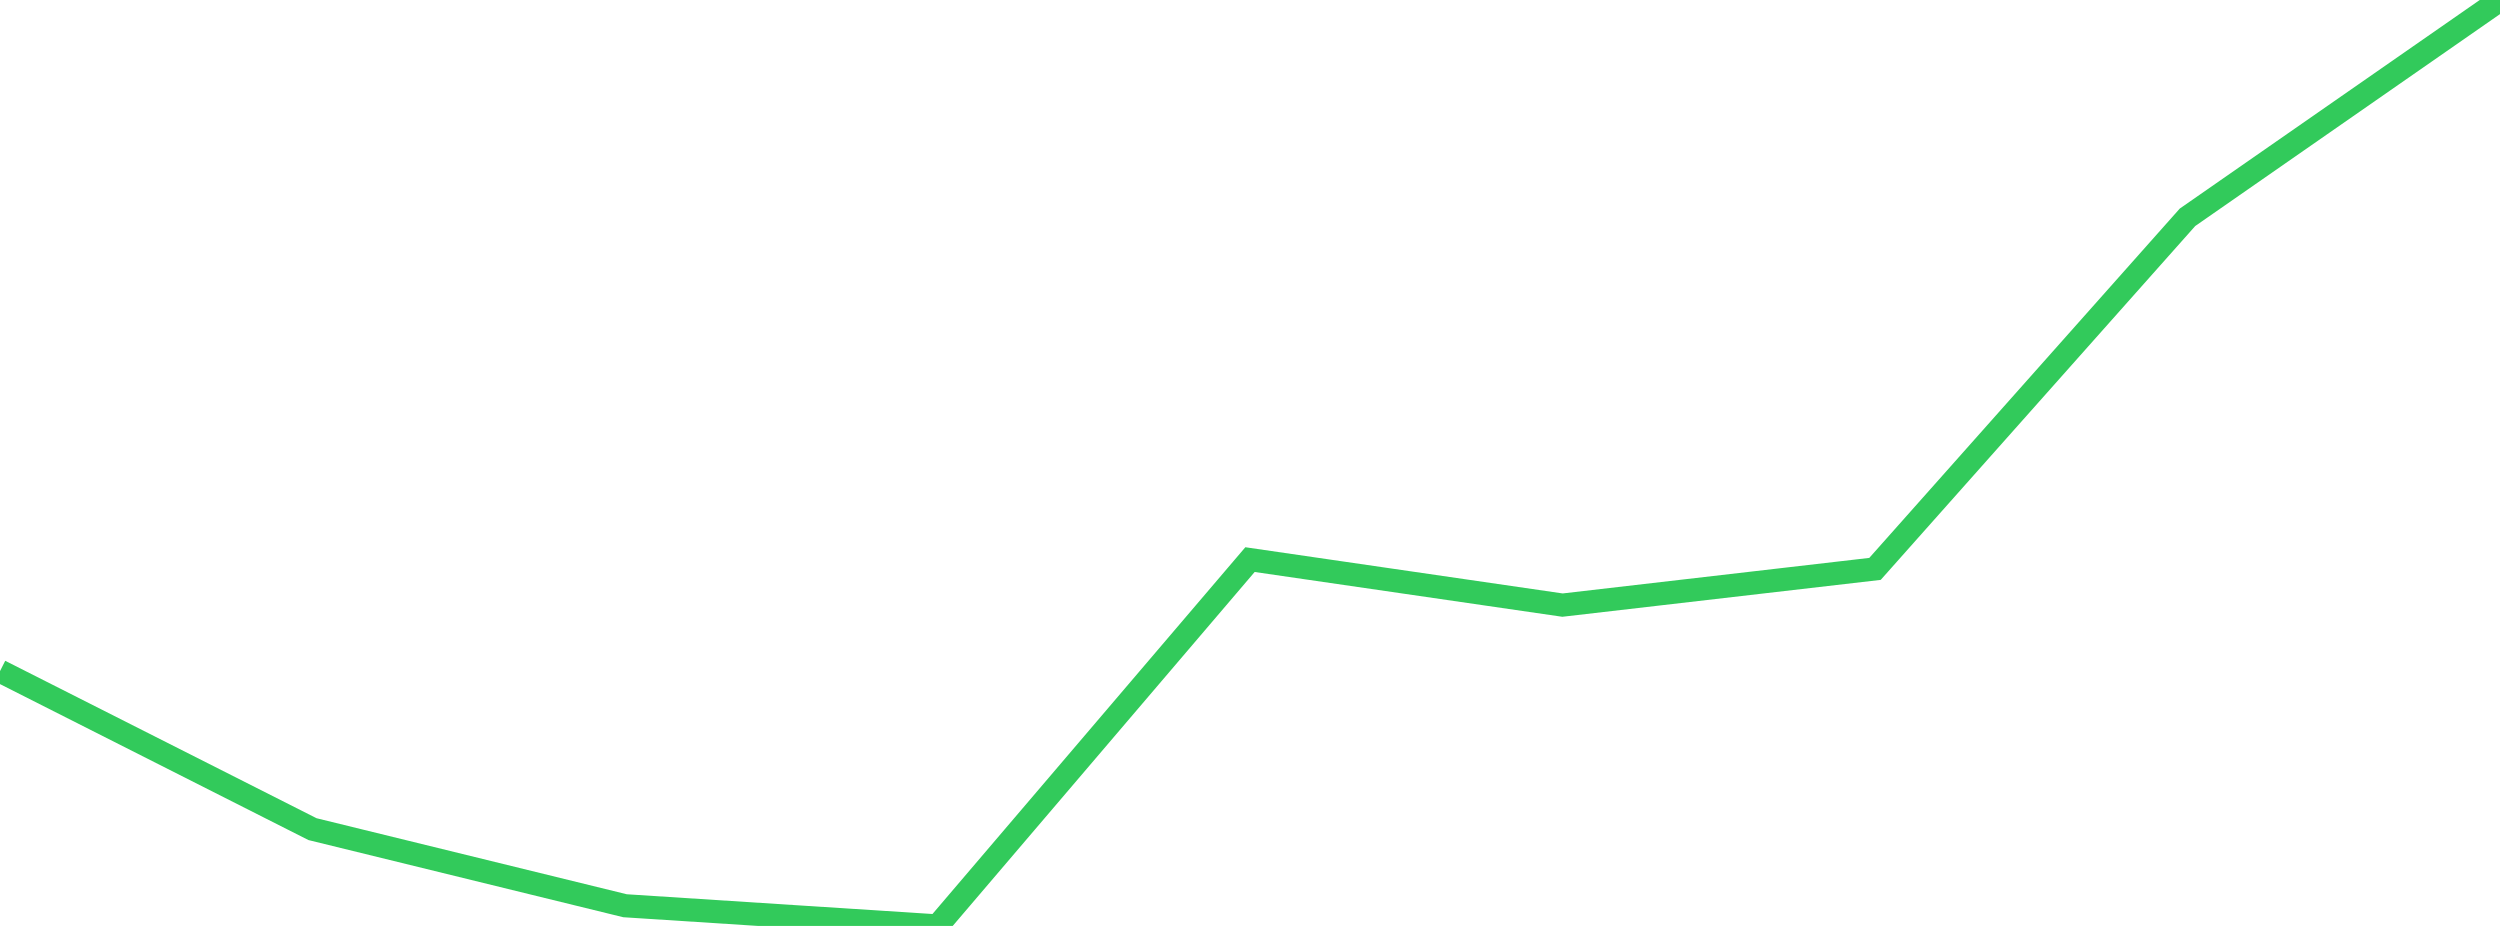 <?xml version="1.0" standalone="no"?>
<!DOCTYPE svg PUBLIC "-//W3C//DTD SVG 1.1//EN" "http://www.w3.org/Graphics/SVG/1.1/DTD/svg11.dtd">

<svg width="135" height="50" viewBox="0 0 135 50" preserveAspectRatio="none" 
  xmlns="http://www.w3.org/2000/svg"
  xmlns:xlink="http://www.w3.org/1999/xlink">


<polyline points="0.0, 36.241 16.875, 44.774 33.75, 48.91 50.625, 50.0 67.5, 30.219 84.375, 32.676 101.25, 30.72 118.125, 11.734 135.0, 0.0" fill="none" stroke="#32ca5b" stroke-width="1.25"/>

</svg>